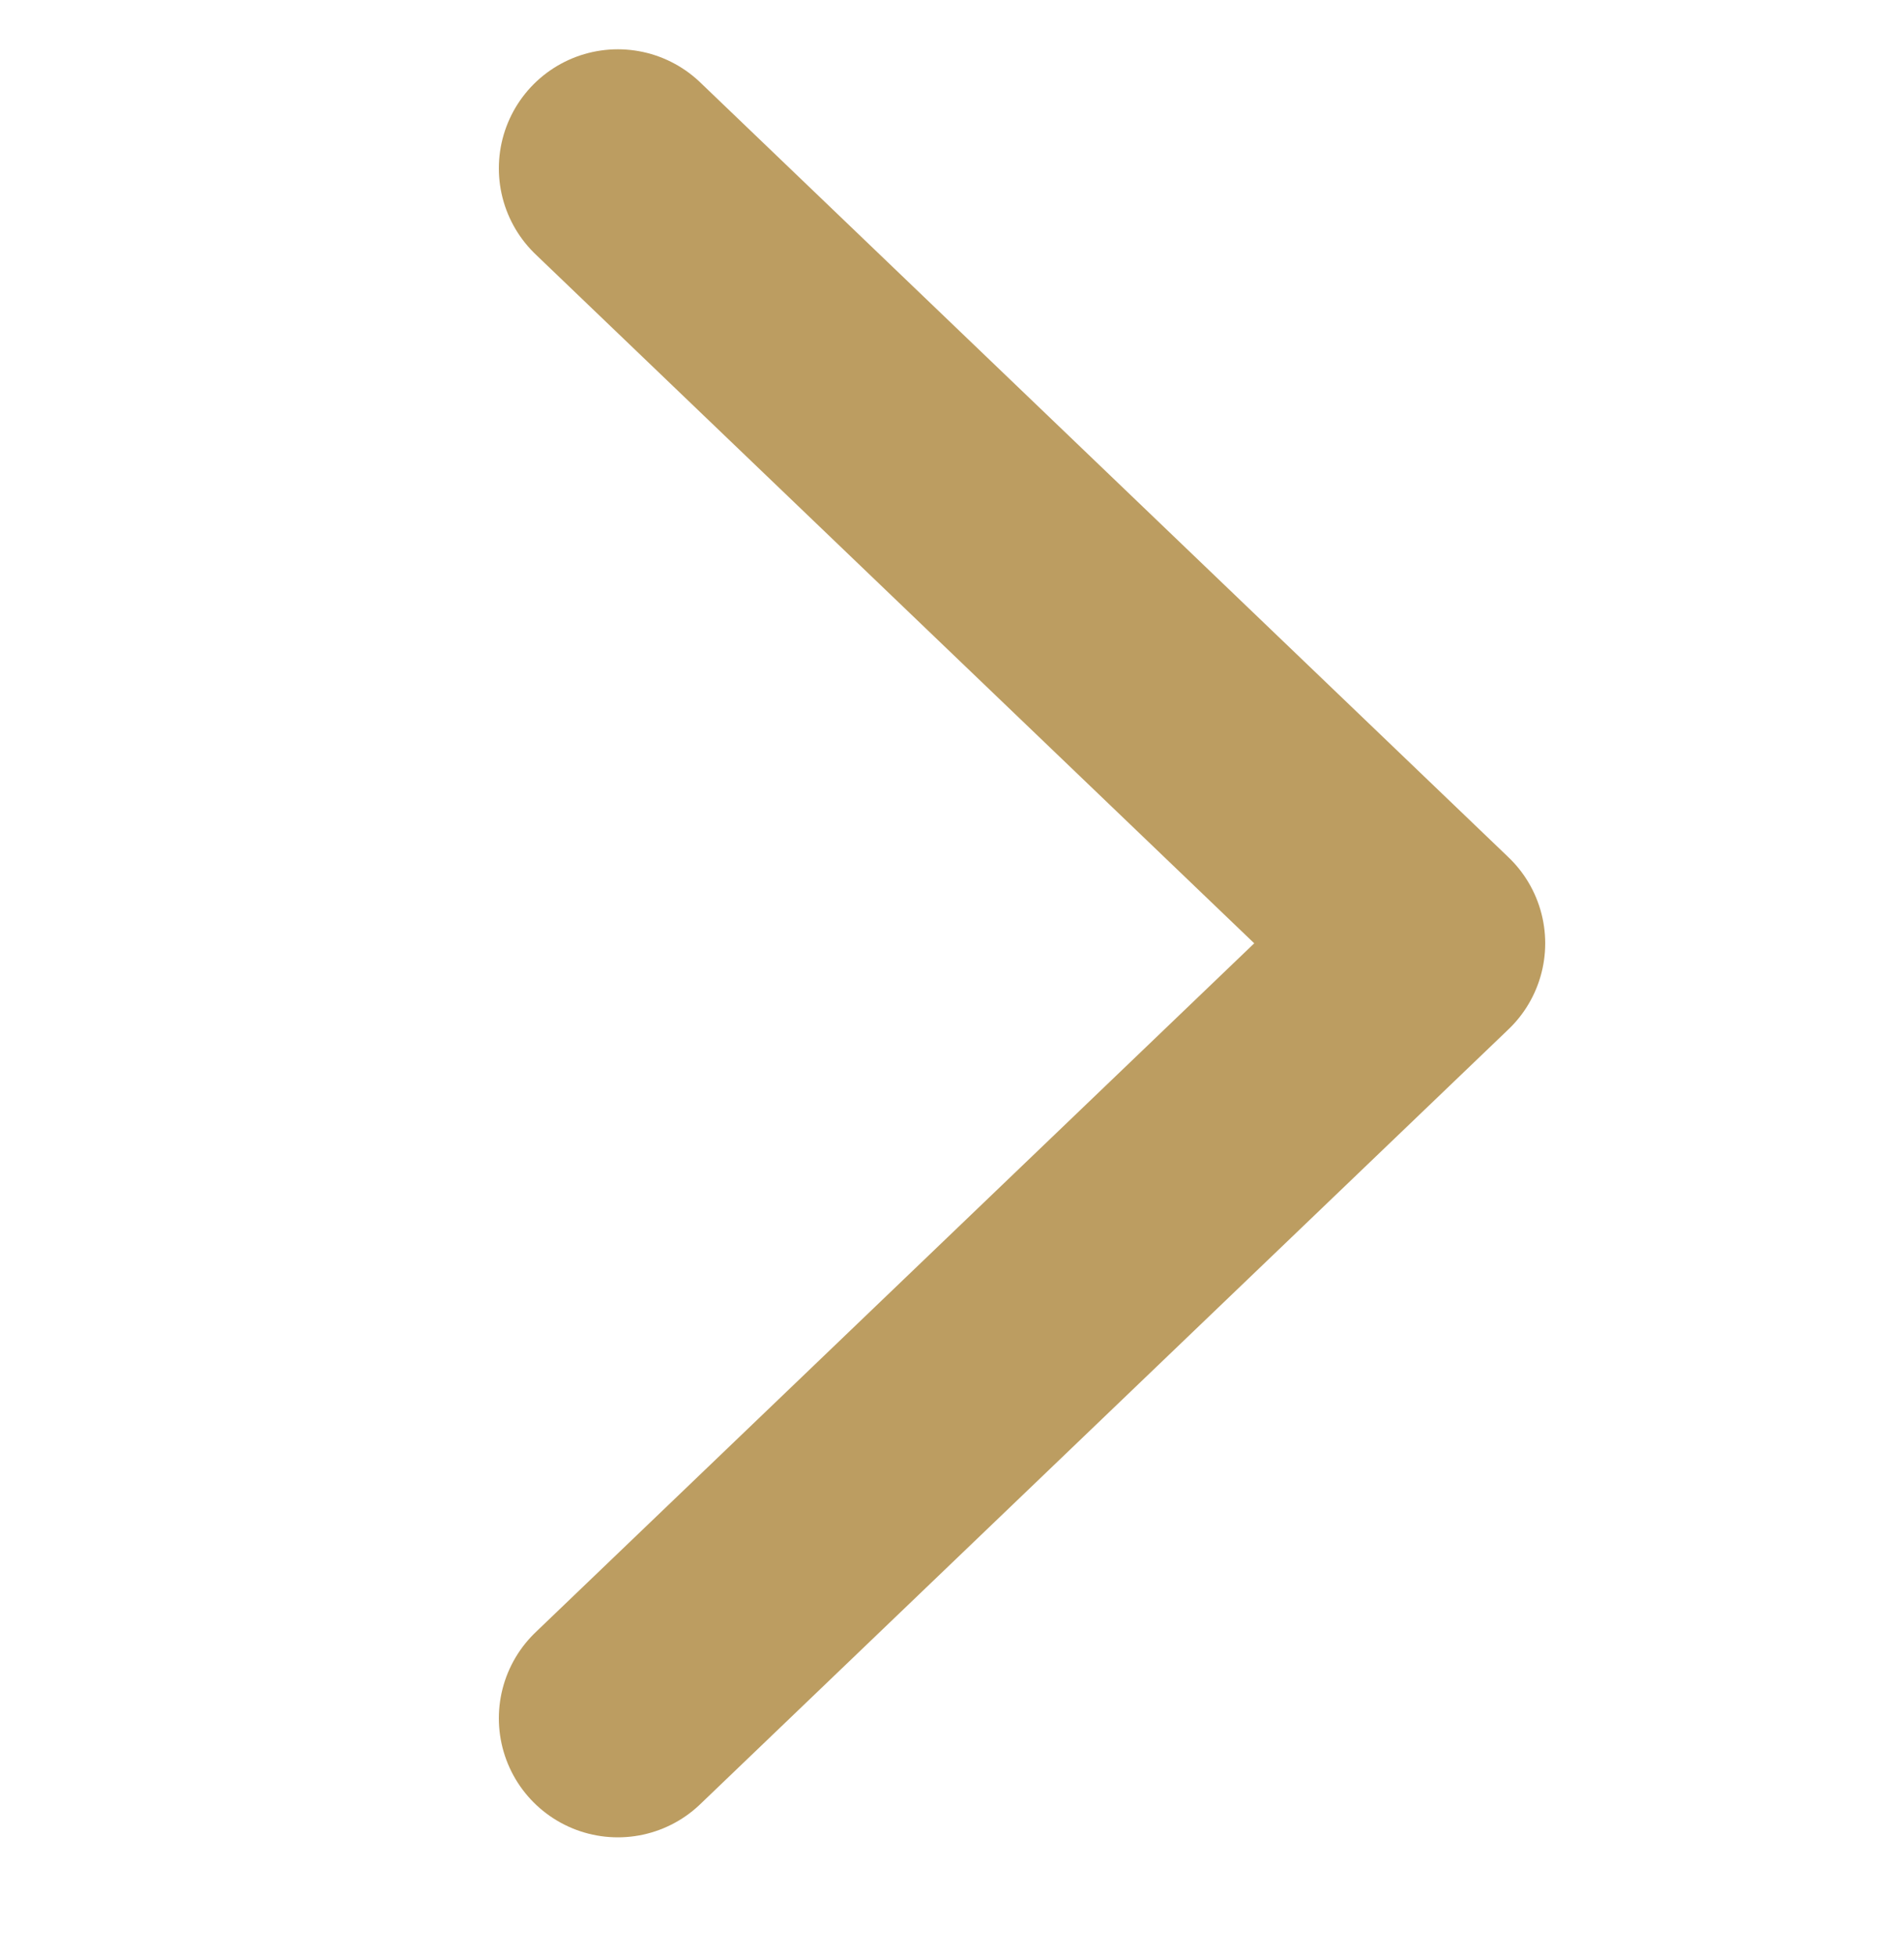 <svg xmlns="http://www.w3.org/2000/svg" width="16" height="16.424" viewBox="0 0 16 16.424"><defs><style>.a,.b{fill:none;}.b{stroke:#bc9d61;stroke-linecap:round;stroke-linejoin:round;stroke-width:2px;}</style></defs><g transform="translate(0 16.424) rotate(-90)"><rect class="a" width="16" height="16"/><path class="b" d="M246.5,253.52l6.793-6.51L246.5,240.5" transform="translate(255.51 -241.308) rotate(90)"/></g></svg>